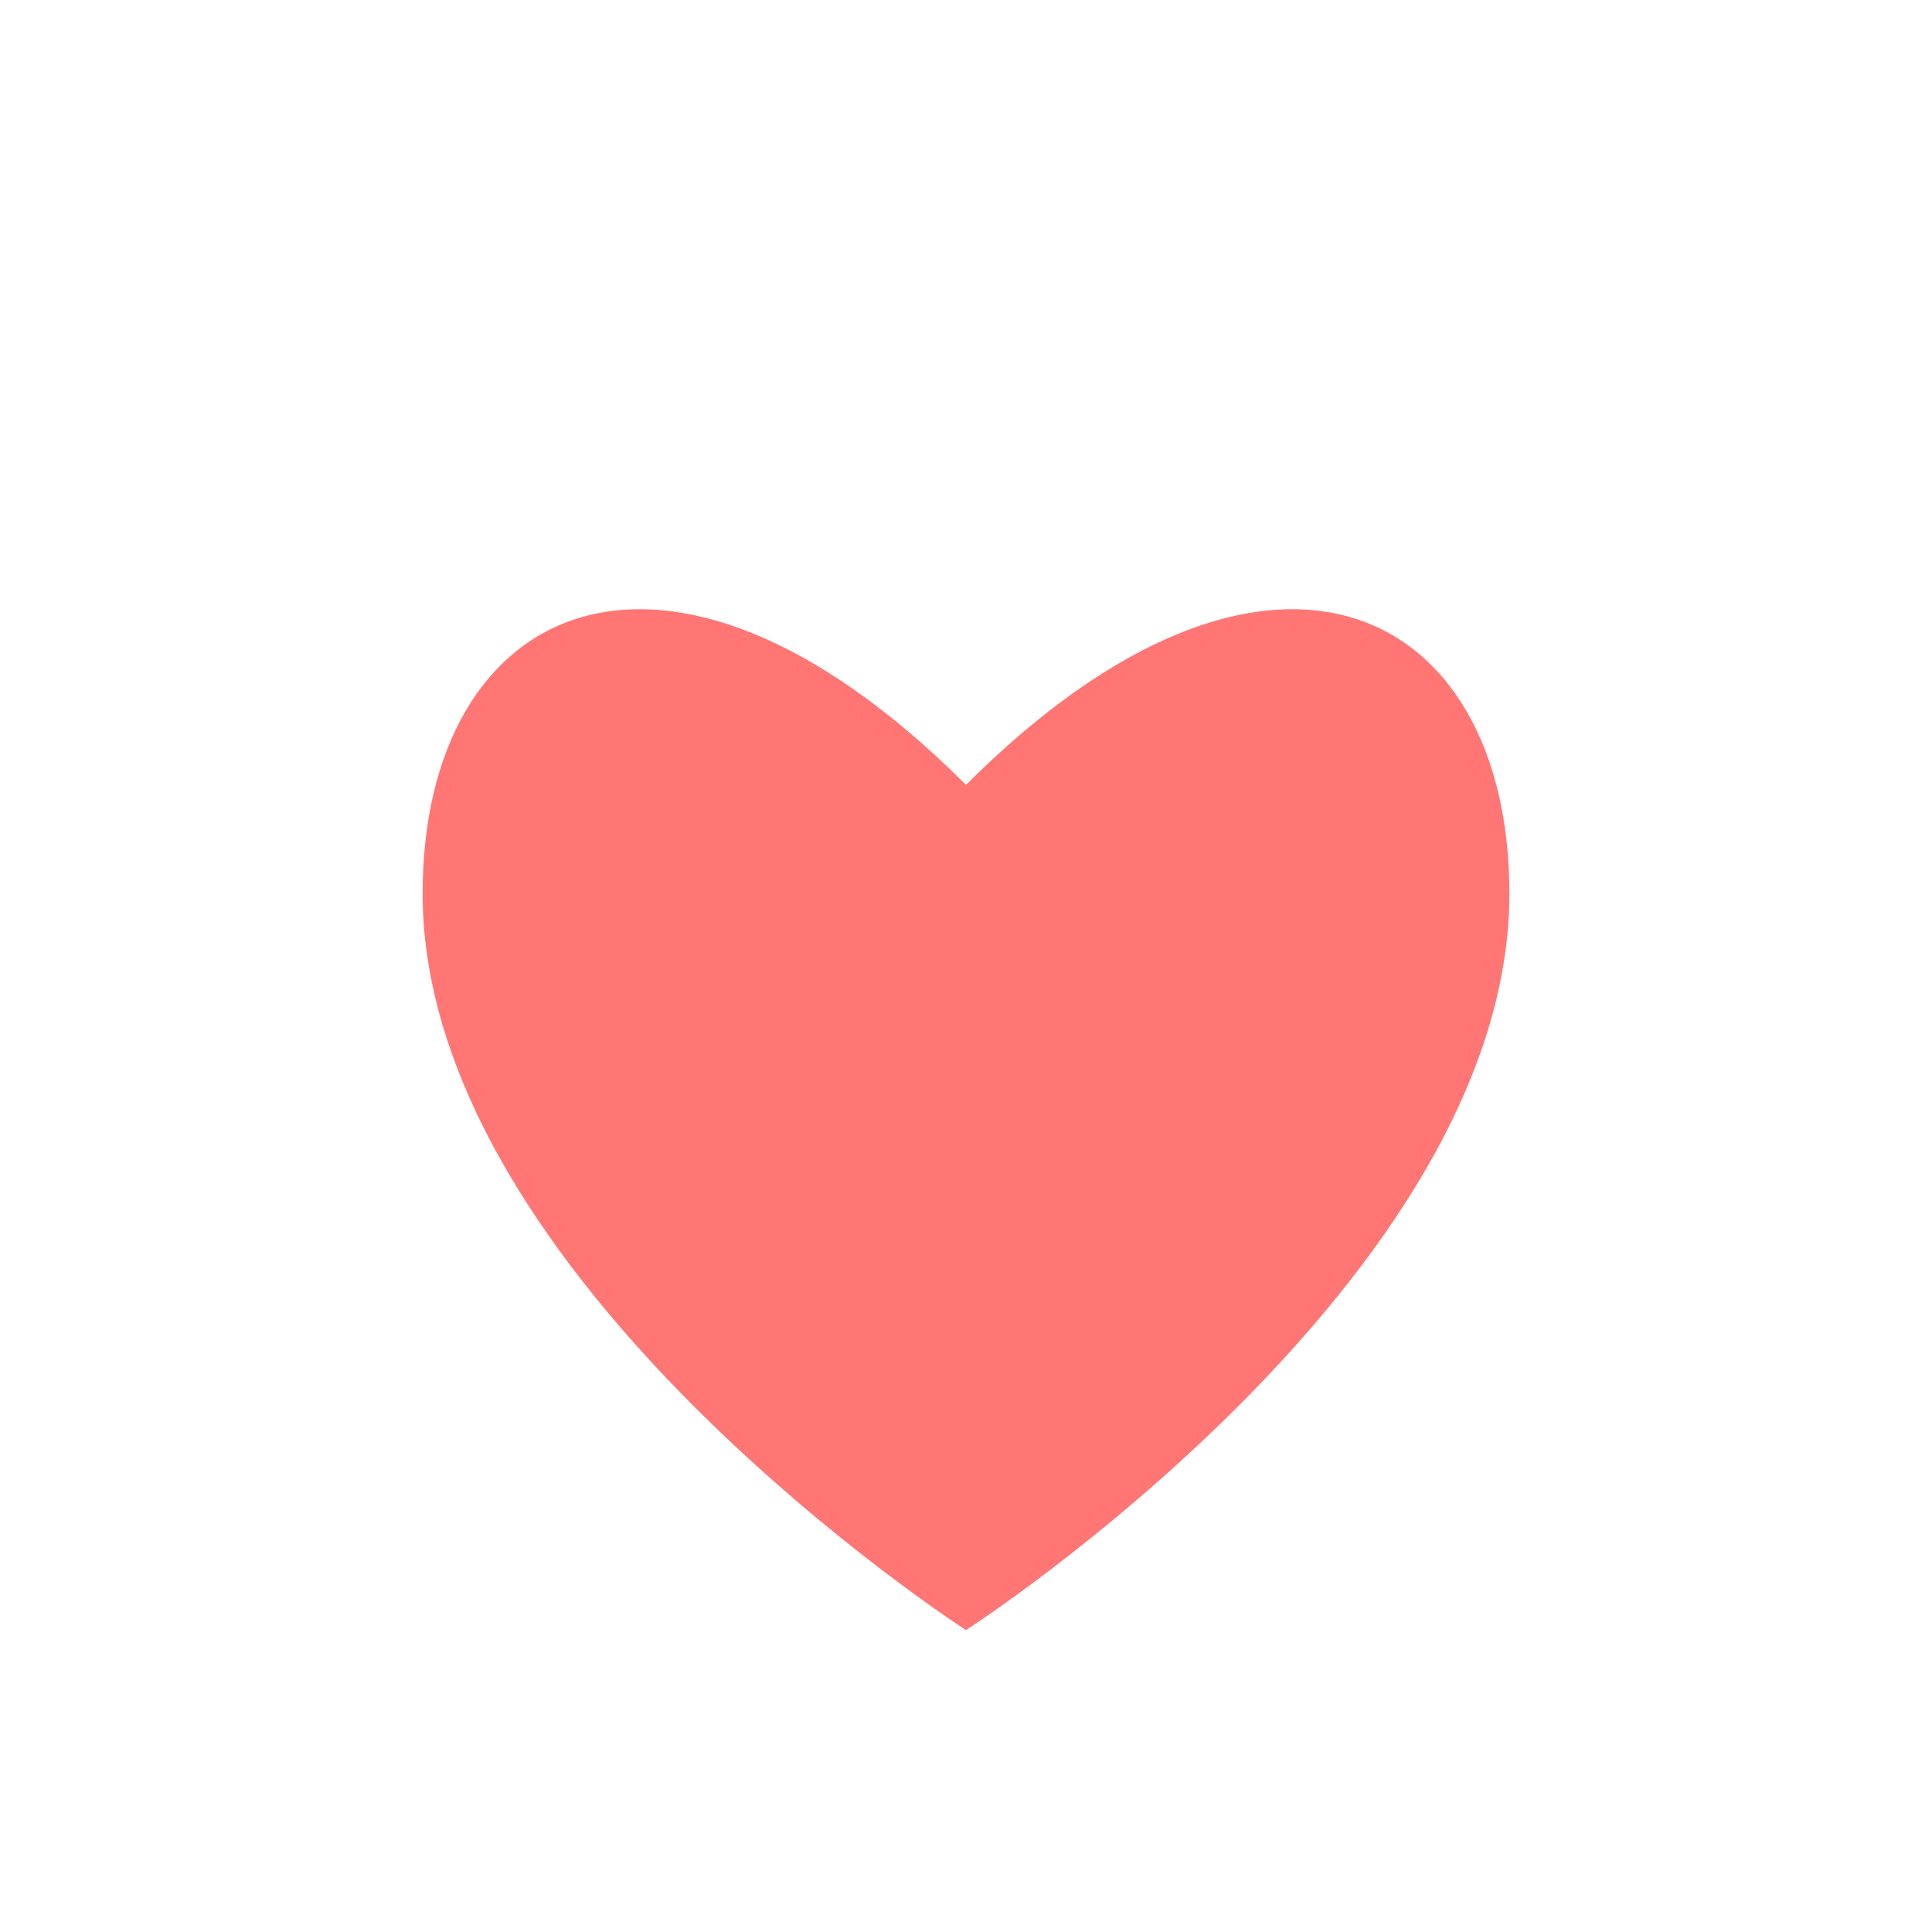 <?xml version="1.0" encoding="UTF-8"?>
<svg xmlns="http://www.w3.org/2000/svg" width="32" height="32" viewBox="0 0 32 32"><path d="M16 27s-9-5.8-9-12.2C7 10 11 8 16 13c5-5 9-3 9 1.8C25 21.2 16 27 16 27z" fill="#FF7675"/></svg>